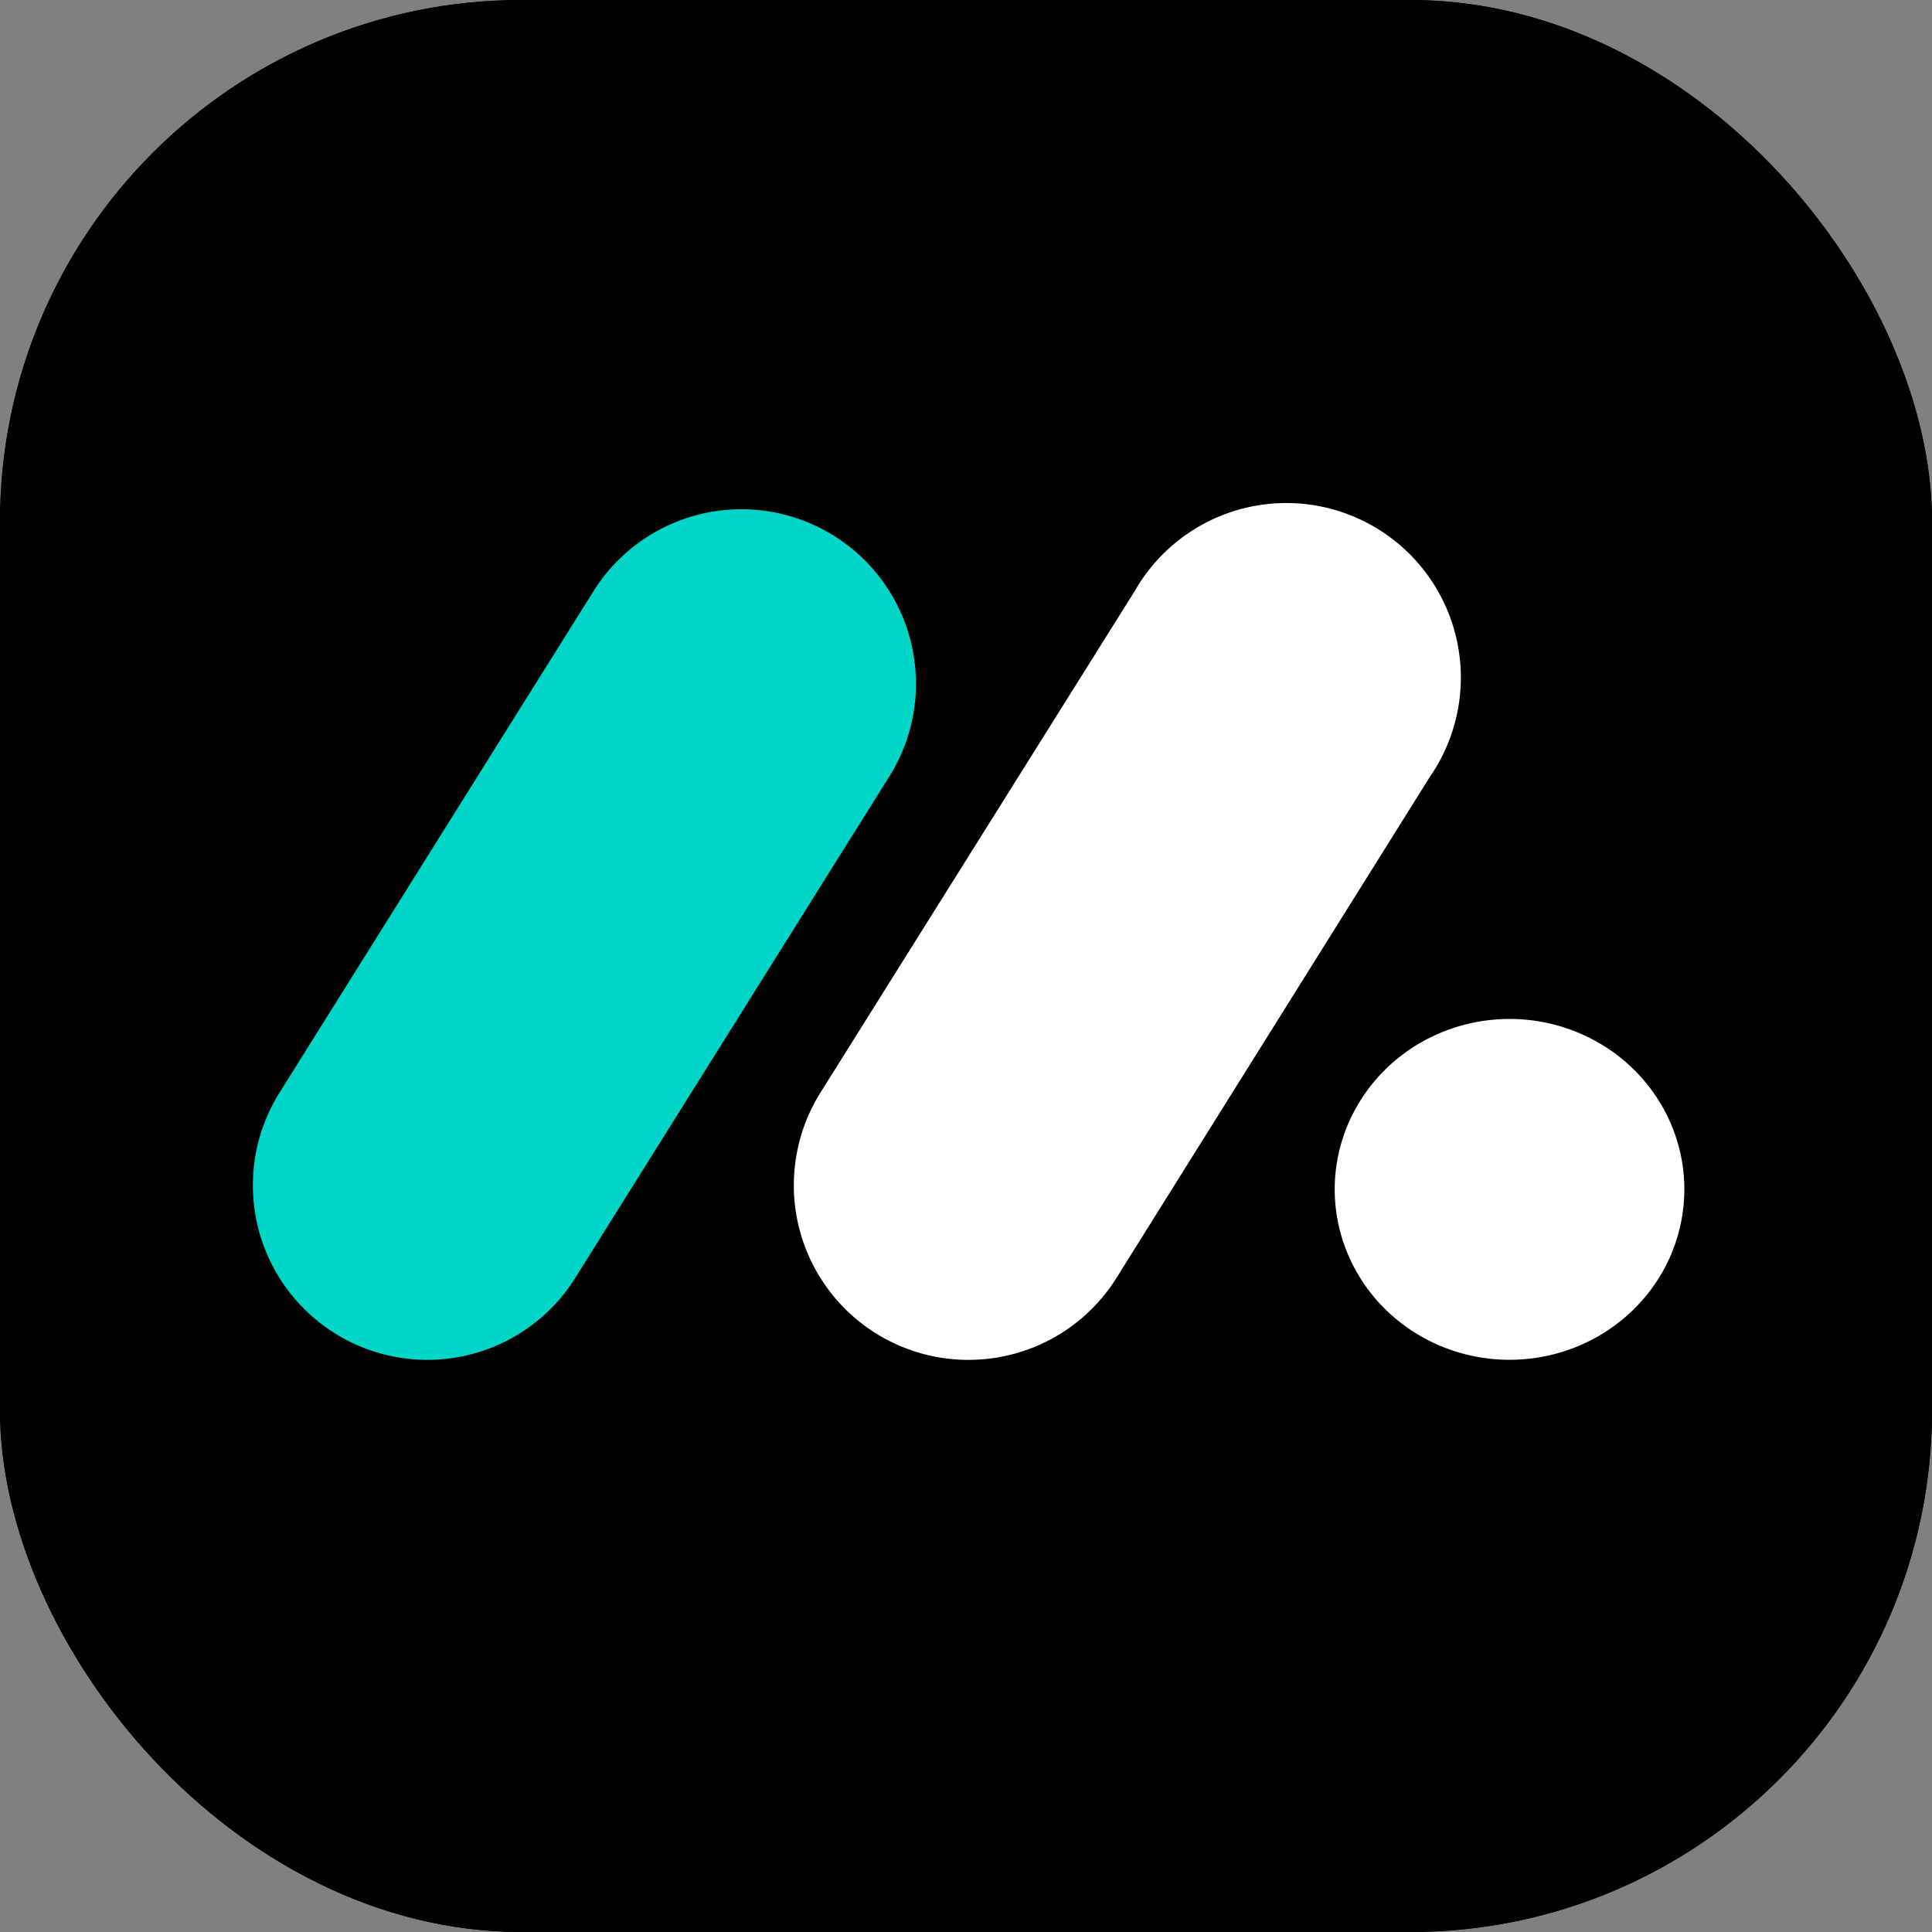 <svg xmlns="http://www.w3.org/2000/svg" xmlns:xlink="http://www.w3.org/1999/xlink" width="500" height="500" viewBox="0 0 500 500">
  <rect x="0" y="0" width="500" height="500" fill="#808080" stroke="none"/>
  <defs>
    <clipPath id="clip-path">
      <path id="路径_4" data-name="路径 4" d="M3,78H176V298.363H3Zm0,0" fill="#00d6c7"/>
    </clipPath>
    <clipPath id="clip-path-2">
      <path id="路径_6" data-name="路径 6" d="M143,76.363H317v222H143Zm0,0" fill="#fff"/>
    </clipPath>
    <clipPath id="clip-path-3">
      <path id="路径_8" data-name="路径 8" d="M283,210h91v88.363H283Zm0,0"/>
    </clipPath>
    <clipPath id="clip-logo1">
      <rect width="500" height="500"/>
    </clipPath>
  </defs>
  <g id="logo1" clip-path="url(#clip-logo1)">
    <g id="符号_1_1" data-name="符号 1 – 1" transform="translate(208 215)">
      <g id="矩形_1" data-name="矩形 1" transform="translate(-208 -215)" stroke="#000" stroke-linecap="round" stroke-width="1">
        <rect width="500" height="500" rx="135" stroke="none"/>
        <rect x="0.5" y="0.5" width="499" height="499" rx="134.5" fill="none"/>
      </g>
    </g>
    <g id="oa" transform="translate(62 53.637)">
      <g id="组_1" data-name="组 1" clip-path="url(#clip-path)">
        <path id="路径_3" data-name="路径 3" d="M48.551,298.3a45.2,45.2,0,0,1-36.219-18.266,44.727,44.727,0,0,1-3.246-5.051,44.1,44.1,0,0,1-2.551-5.437,45.063,45.063,0,0,1-1.809-5.727A44.585,44.585,0,0,1,3.7,257.9a45.28,45.28,0,0,1-.238-6,45.1,45.1,0,0,1,4.02-17.453,44.7,44.7,0,0,1,2.84-5.289L91.6,99.352a45.286,45.286,0,0,1,8.609-10.082q1.669-1.459,3.481-2.746t3.73-2.387q1.928-1.107,3.949-2.016t4.129-1.613q2.1-.709,4.266-1.207t4.363-.777q2.2-.281,4.422-.348a44.117,44.117,0,0,1,4.43.086q2.214.152,4.4.52c1.461.246,2.9.563,4.332.949s2.832.844,4.215,1.371,2.738,1.117,4.062,1.773,2.614,1.383,3.867,2.168,2.465,1.629,3.637,2.535,2.293,1.863,3.371,2.875,2.1,2.082,3.075,3.2,1.886,2.277,2.742,3.48,1.656,2.453,2.39,3.734,1.407,2.6,2.012,3.95a44.016,44.016,0,0,1,1.617,4.128q.709,2.1,1.2,4.266t.782,4.363q.28,2.2.347,4.422t-.086,4.43q-.152,2.214-.519,4.4c-.246,1.457-.563,2.9-.949,4.328s-.844,2.836-1.372,4.219-1.117,2.734-1.777,4.063-1.379,2.613-2.164,3.867l-81.3,129.8a45.017,45.017,0,0,1-7.219,8.825A45.088,45.088,0,0,1,65.285,295.1a45.282,45.282,0,0,1-5.426,1.769,44.817,44.817,0,0,1-5.609,1.07A45.43,45.43,0,0,1,48.551,298.3Zm0,0" fill="#00d6c7"/>
      </g>
      <g id="组_2" data-name="组 2" clip-path="url(#clip-path-2)">
        <path id="路径_5" data-name="路径 5" d="M188.629,298.3a45.178,45.178,0,0,1-6-.4,45.006,45.006,0,0,1-11.57-3.156,45.258,45.258,0,0,1-14.805-10.1,45.722,45.722,0,0,1-3.895-4.575,45.051,45.051,0,0,1-5.812-10.492,44.326,44.326,0,0,1-1.813-5.73,44.816,44.816,0,0,1-1.277-11.922,45.455,45.455,0,0,1,1.9-11.84,45.2,45.2,0,0,1,4.953-10.922l81.34-129.808q1.131-1.98,2.449-3.836A45.148,45.148,0,0,1,240.1,88.68a43.642,43.642,0,0,1,3.48-2.934q1.816-1.377,3.758-2.566a45.493,45.493,0,0,1,4-2.176,44.943,44.943,0,0,1,4.2-1.762,45.475,45.475,0,0,1,4.352-1.332q2.208-.551,4.465-.883a43.937,43.937,0,0,1,4.527-.433,45.047,45.047,0,0,1,13.531,1.445,44.357,44.357,0,0,1,4.336,1.383,43.8,43.8,0,0,1,4.176,1.809,44.969,44.969,0,0,1,3.973,2.219q1.934,1.213,3.73,2.609a45.743,45.743,0,0,1,6.578,6.273q1.483,1.734,2.781,3.6t2.407,3.863a44.523,44.523,0,0,1,2,4.086,45.284,45.284,0,0,1,1.586,4.269q.68,2.169,1.144,4.4a44.757,44.757,0,0,1,.7,4.5,44,44,0,0,1,.243,4.547,45.424,45.424,0,0,1-.219,4.547,44.957,44.957,0,0,1-.672,4.5,45.432,45.432,0,0,1-1.125,4.41,44.93,44.93,0,0,1-1.563,4.273,44.048,44.048,0,0,1-1.984,4.1,44.58,44.58,0,0,1-2.387,3.875l-81.187,129.8a45,45,0,0,1-7.219,8.825,45.053,45.053,0,0,1-19.785,10.941,44.842,44.842,0,0,1-5.609,1.07,45.438,45.438,0,0,1-5.7.356Zm0,0" fill="#fff"/>
      </g>
      <g id="组_3" data-name="组 3" clip-path="url(#clip-path-3)">
        <path id="路径_7" data-name="路径 7" d="M373.906,254.172q0,2.168-.218,4.324a43.206,43.206,0,0,1-3.227,12.555q-.849,2-1.895,3.914t-2.285,3.711a42.878,42.878,0,0,1-2.644,3.476,44.855,44.855,0,0,1-9.836,8.692,44.079,44.079,0,0,1-3.809,2.226q-1.956,1.02-4.012,1.852t-4.179,1.457q-2.127.627-4.309,1.051c-1.453.281-2.914.5-4.39.636s-2.954.211-4.434.211-2.957-.07-4.434-.211-2.937-.355-4.39-.636-2.891-.633-4.309-1.051-2.808-.906-4.18-1.457-2.707-1.172-4.011-1.852-2.574-1.422-3.809-2.226-2.418-1.66-3.566-2.578a43.629,43.629,0,0,1-3.289-2.907q-1.57-1.529-2.981-3.207t-2.644-3.476c-.825-1.2-1.582-2.438-2.282-3.711a43.015,43.015,0,0,1-1.9-3.914q-.849-2-1.5-4.074a43.4,43.4,0,0,1-1.731-8.481q-.216-2.156-.218-4.324t.218-4.32a43.123,43.123,0,0,1,.653-4.286q.434-2.121,1.078-4.195t1.5-4.078a43.333,43.333,0,0,1,1.9-3.91c.7-1.274,1.457-2.512,2.282-3.715s1.7-2.359,2.644-3.477,1.934-2.183,2.981-3.207,2.144-1.988,3.289-2.906,2.336-1.773,3.566-2.578,2.5-1.543,3.809-2.223,2.644-1.3,4.011-1.851,2.762-1.039,4.18-1.457,2.856-.774,4.309-1.055,2.918-.492,4.39-.633,2.954-.215,4.434-.215,2.961.075,4.434.215,2.937.352,4.39.633,2.891.633,4.309,1.055,2.812.9,4.179,1.457,2.708,1.168,4.012,1.851,2.578,1.422,3.809,2.223,2.422,1.664,3.566,2.578,2.242,1.887,3.289,2.906,2.043,2.094,2.981,3.207,1.824,2.278,2.644,3.477,1.586,2.441,2.285,3.715,1.329,2.578,1.895,3.91a42.629,42.629,0,0,1,1.5,4.078q.645,2.074,1.082,4.195a43.111,43.111,0,0,1,.649,4.286Q373.9,252.007,373.906,254.172Zm0,0" fill="#fff"/>
      </g>
    </g>
  </g>
</svg>
